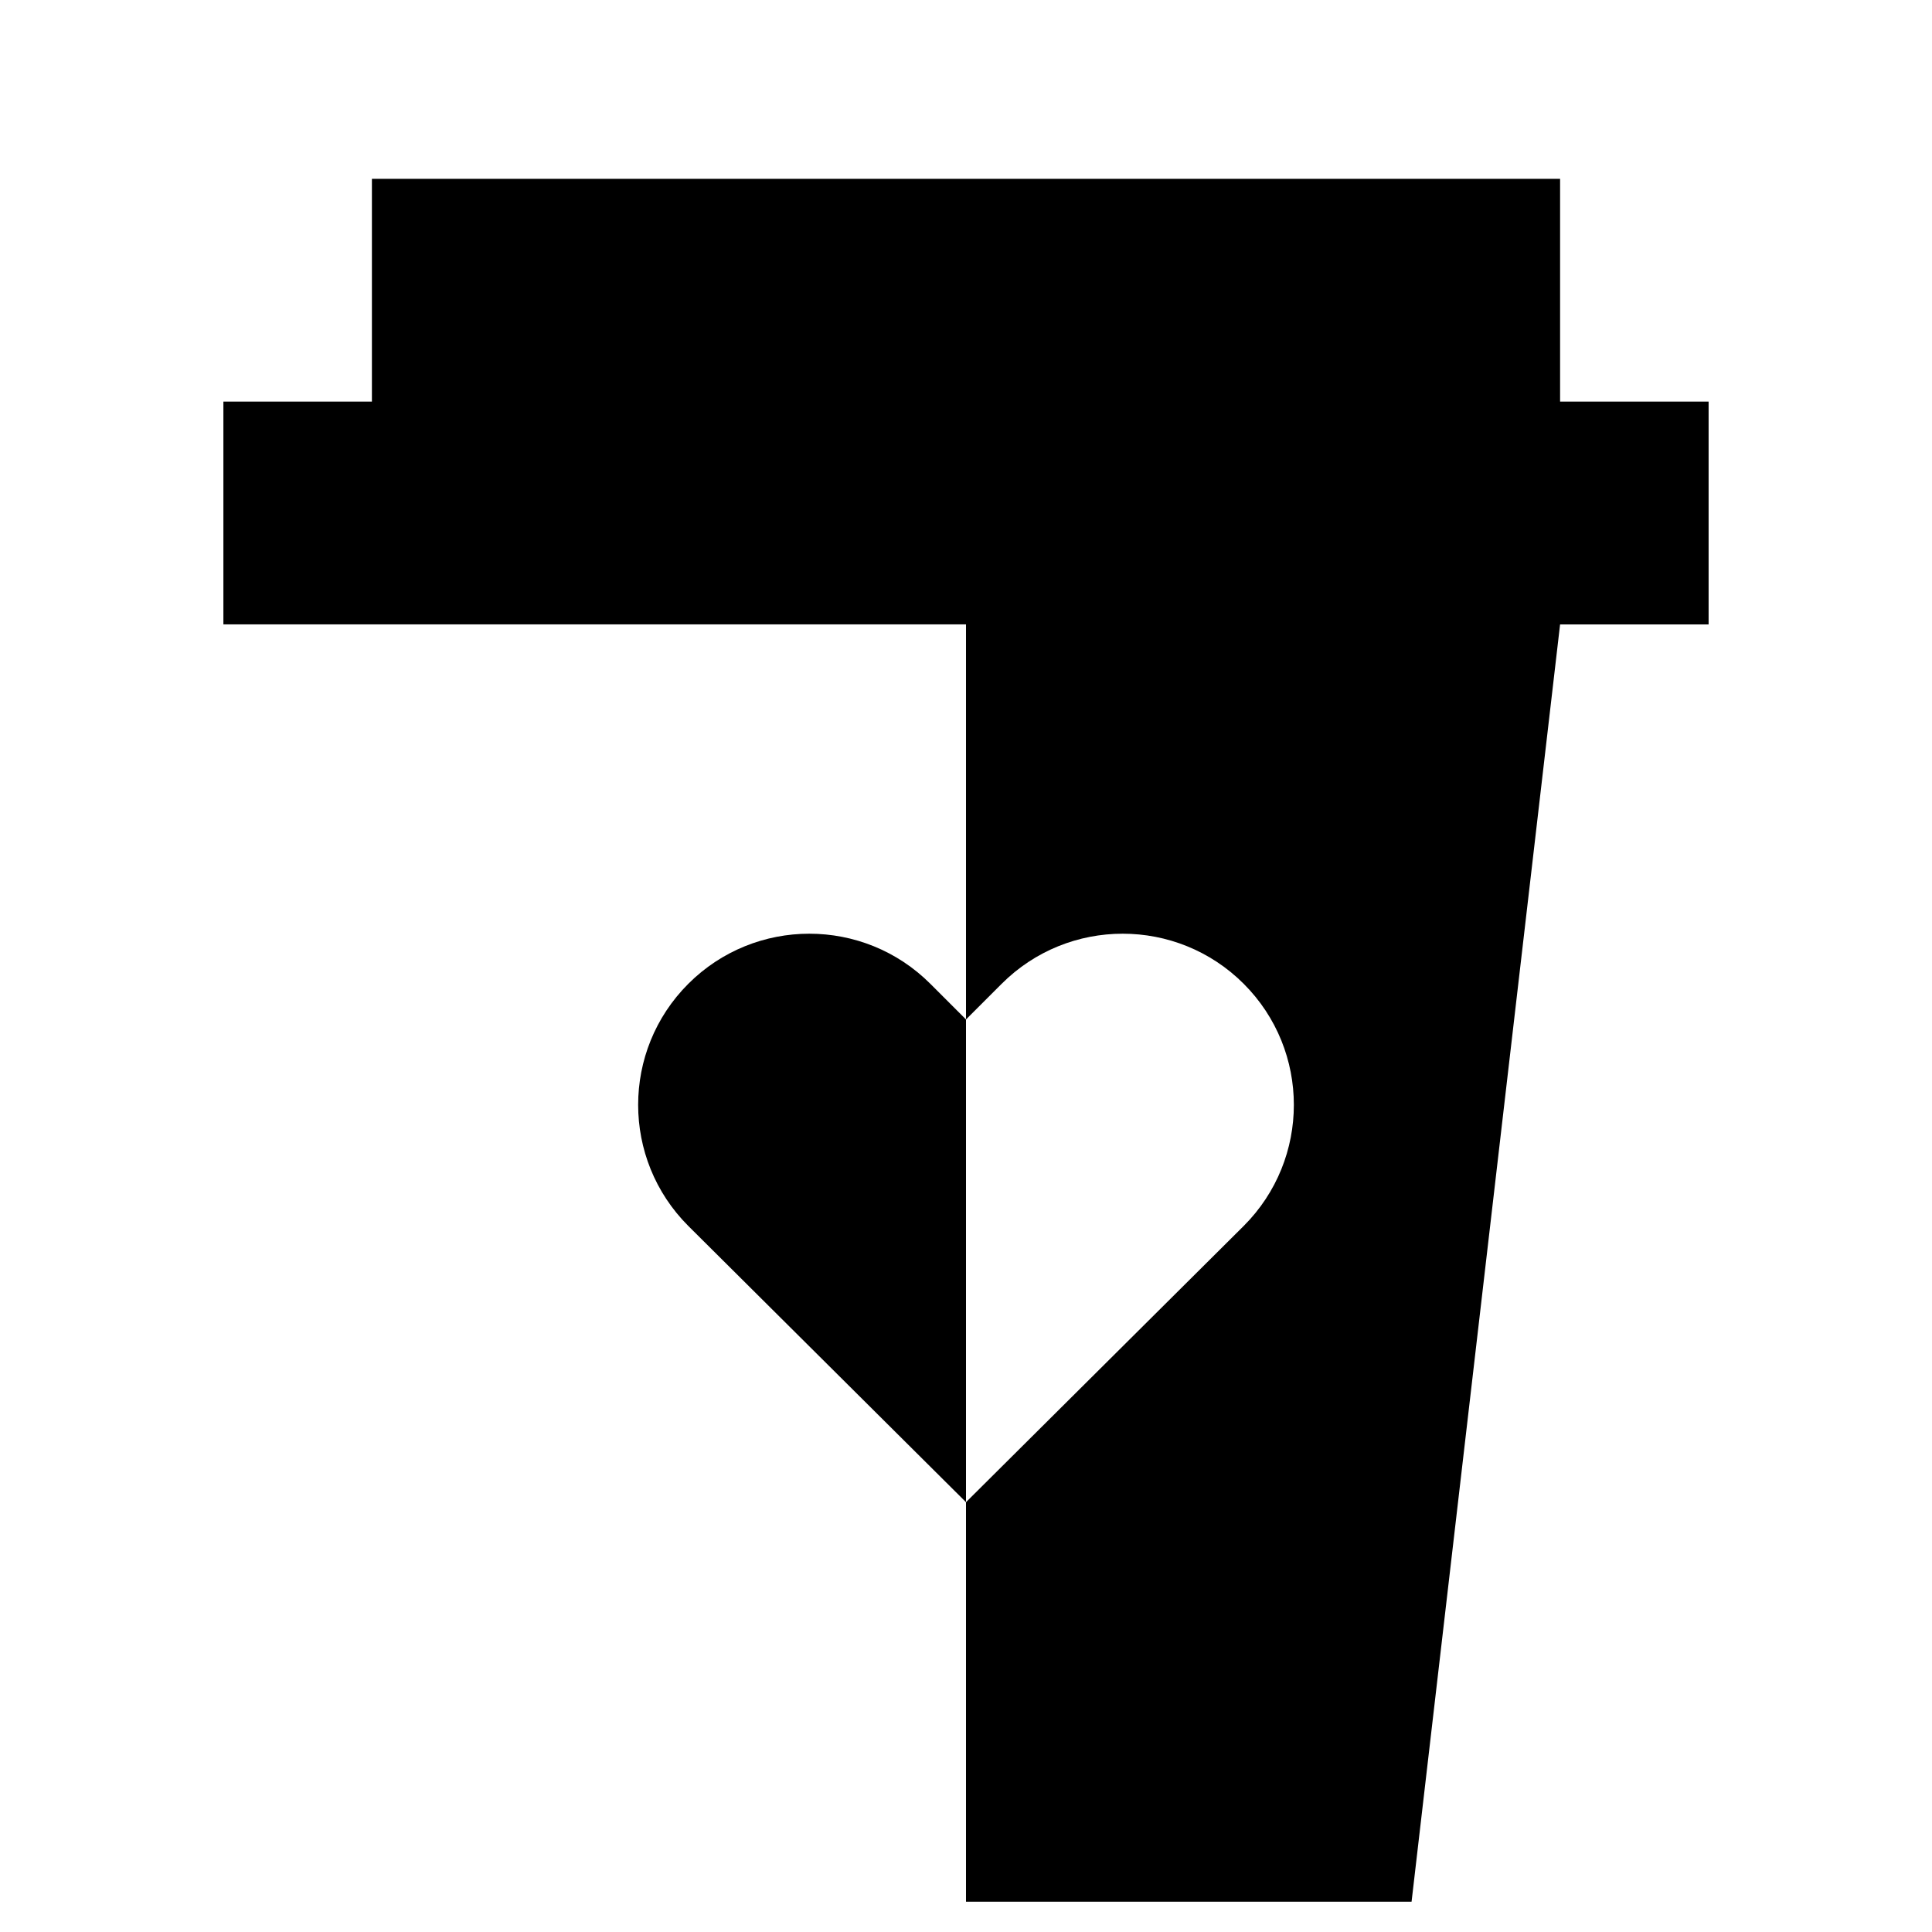 <?xml version="1.0" encoding="UTF-8"?>
<!-- Uploaded to: SVG Repo, www.svgrepo.com, Generator: SVG Repo Mixer Tools -->
<svg fill="#000000" width="800px" height="800px" version="1.1" viewBox="144 144 512 512" xmlns="http://www.w3.org/2000/svg">
 <g>
  <path d="m400 414.17-9.445-9.445c-17.711-17.711-46.445-17.711-64.156 0-17.711 17.711-17.711 46.445 0 64.156l73.602 73.211z"/>
  <path d="m557.44 250.43v-59.039h-314.88v59.039h-39.359v59.039h196.8v104.7l9.445-9.445c17.711-17.711 46.445-17.711 64.156 0 17.711 17.711 17.711 46.445 0 64.156l-73.602 73.211v105.88h118.08l39.359-338.5h39.359v-59.043z"/>
 </g>
</svg>